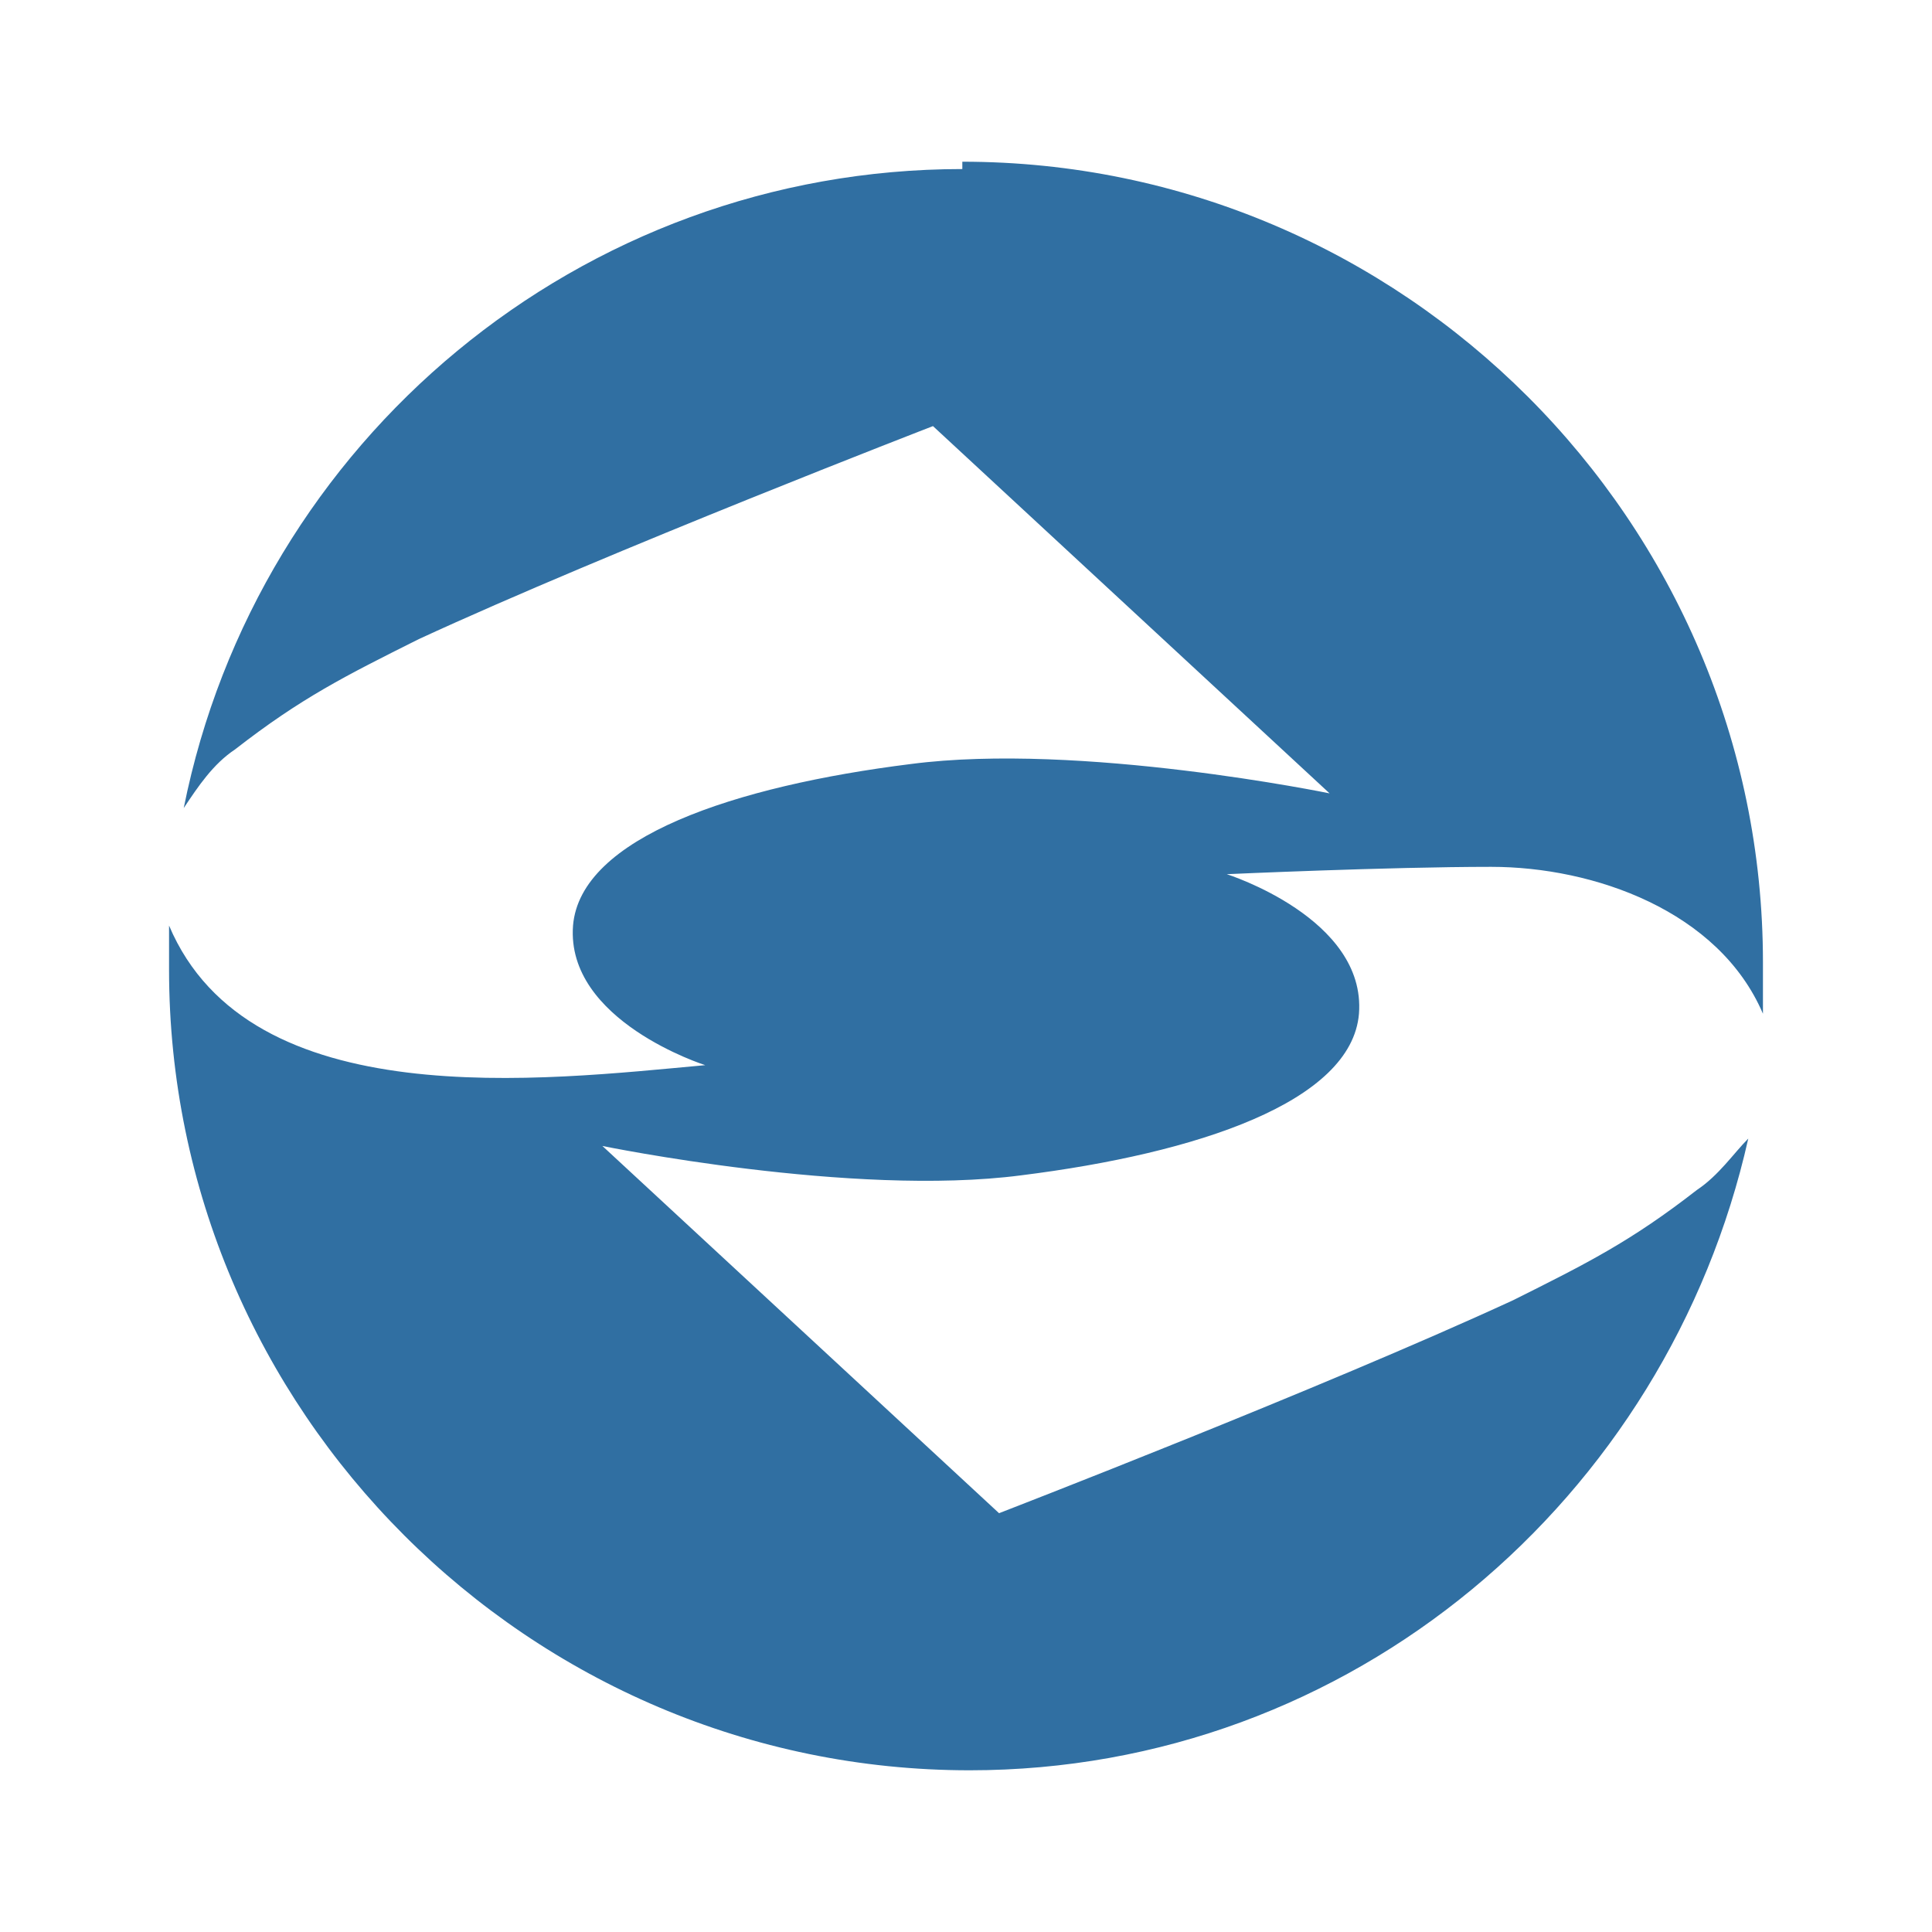<svg width="40" height="40" viewBox="0 0 40 40" fill="none" xmlns="http://www.w3.org/2000/svg">
<path fill-rule="evenodd" clip-rule="evenodd" d="M19.924 3.348C29.048 3.348 36.5 10.799 36.5 19.924C36.5 20.38 36.5 20.684 36.5 20.988C35.588 18.859 33.002 17.947 30.873 17.947C28.744 17.947 25.399 18.099 25.399 18.099C25.399 18.099 28.288 19.011 28.136 20.988C27.984 22.813 24.79 23.878 21.141 24.334C17.643 24.79 12.472 23.726 12.472 23.726L20.684 31.329C20.684 31.329 27.376 28.744 31.329 26.919C32.85 26.159 33.763 25.703 35.131 24.638C35.588 24.334 35.892 23.878 36.196 23.573C34.523 31.025 27.984 36.652 20.076 36.652C10.952 36.652 3.5 29.2 3.5 20.076C3.5 19.772 3.5 19.468 3.5 19.163C5.173 23.117 11.256 22.357 14.601 22.053C14.601 22.053 11.712 21.14 11.864 19.163C12.016 17.338 15.21 16.274 18.859 15.818C22.357 15.361 27.528 16.426 27.528 16.426L19.316 8.822C19.316 8.822 12.624 11.408 8.671 13.232C7.15 13.993 6.237 14.449 4.869 15.514C4.412 15.818 4.108 16.274 3.804 16.73C5.325 9.126 12.016 3.5 19.924 3.5V3.348Z" fill="#306FA2"/>
</svg>
